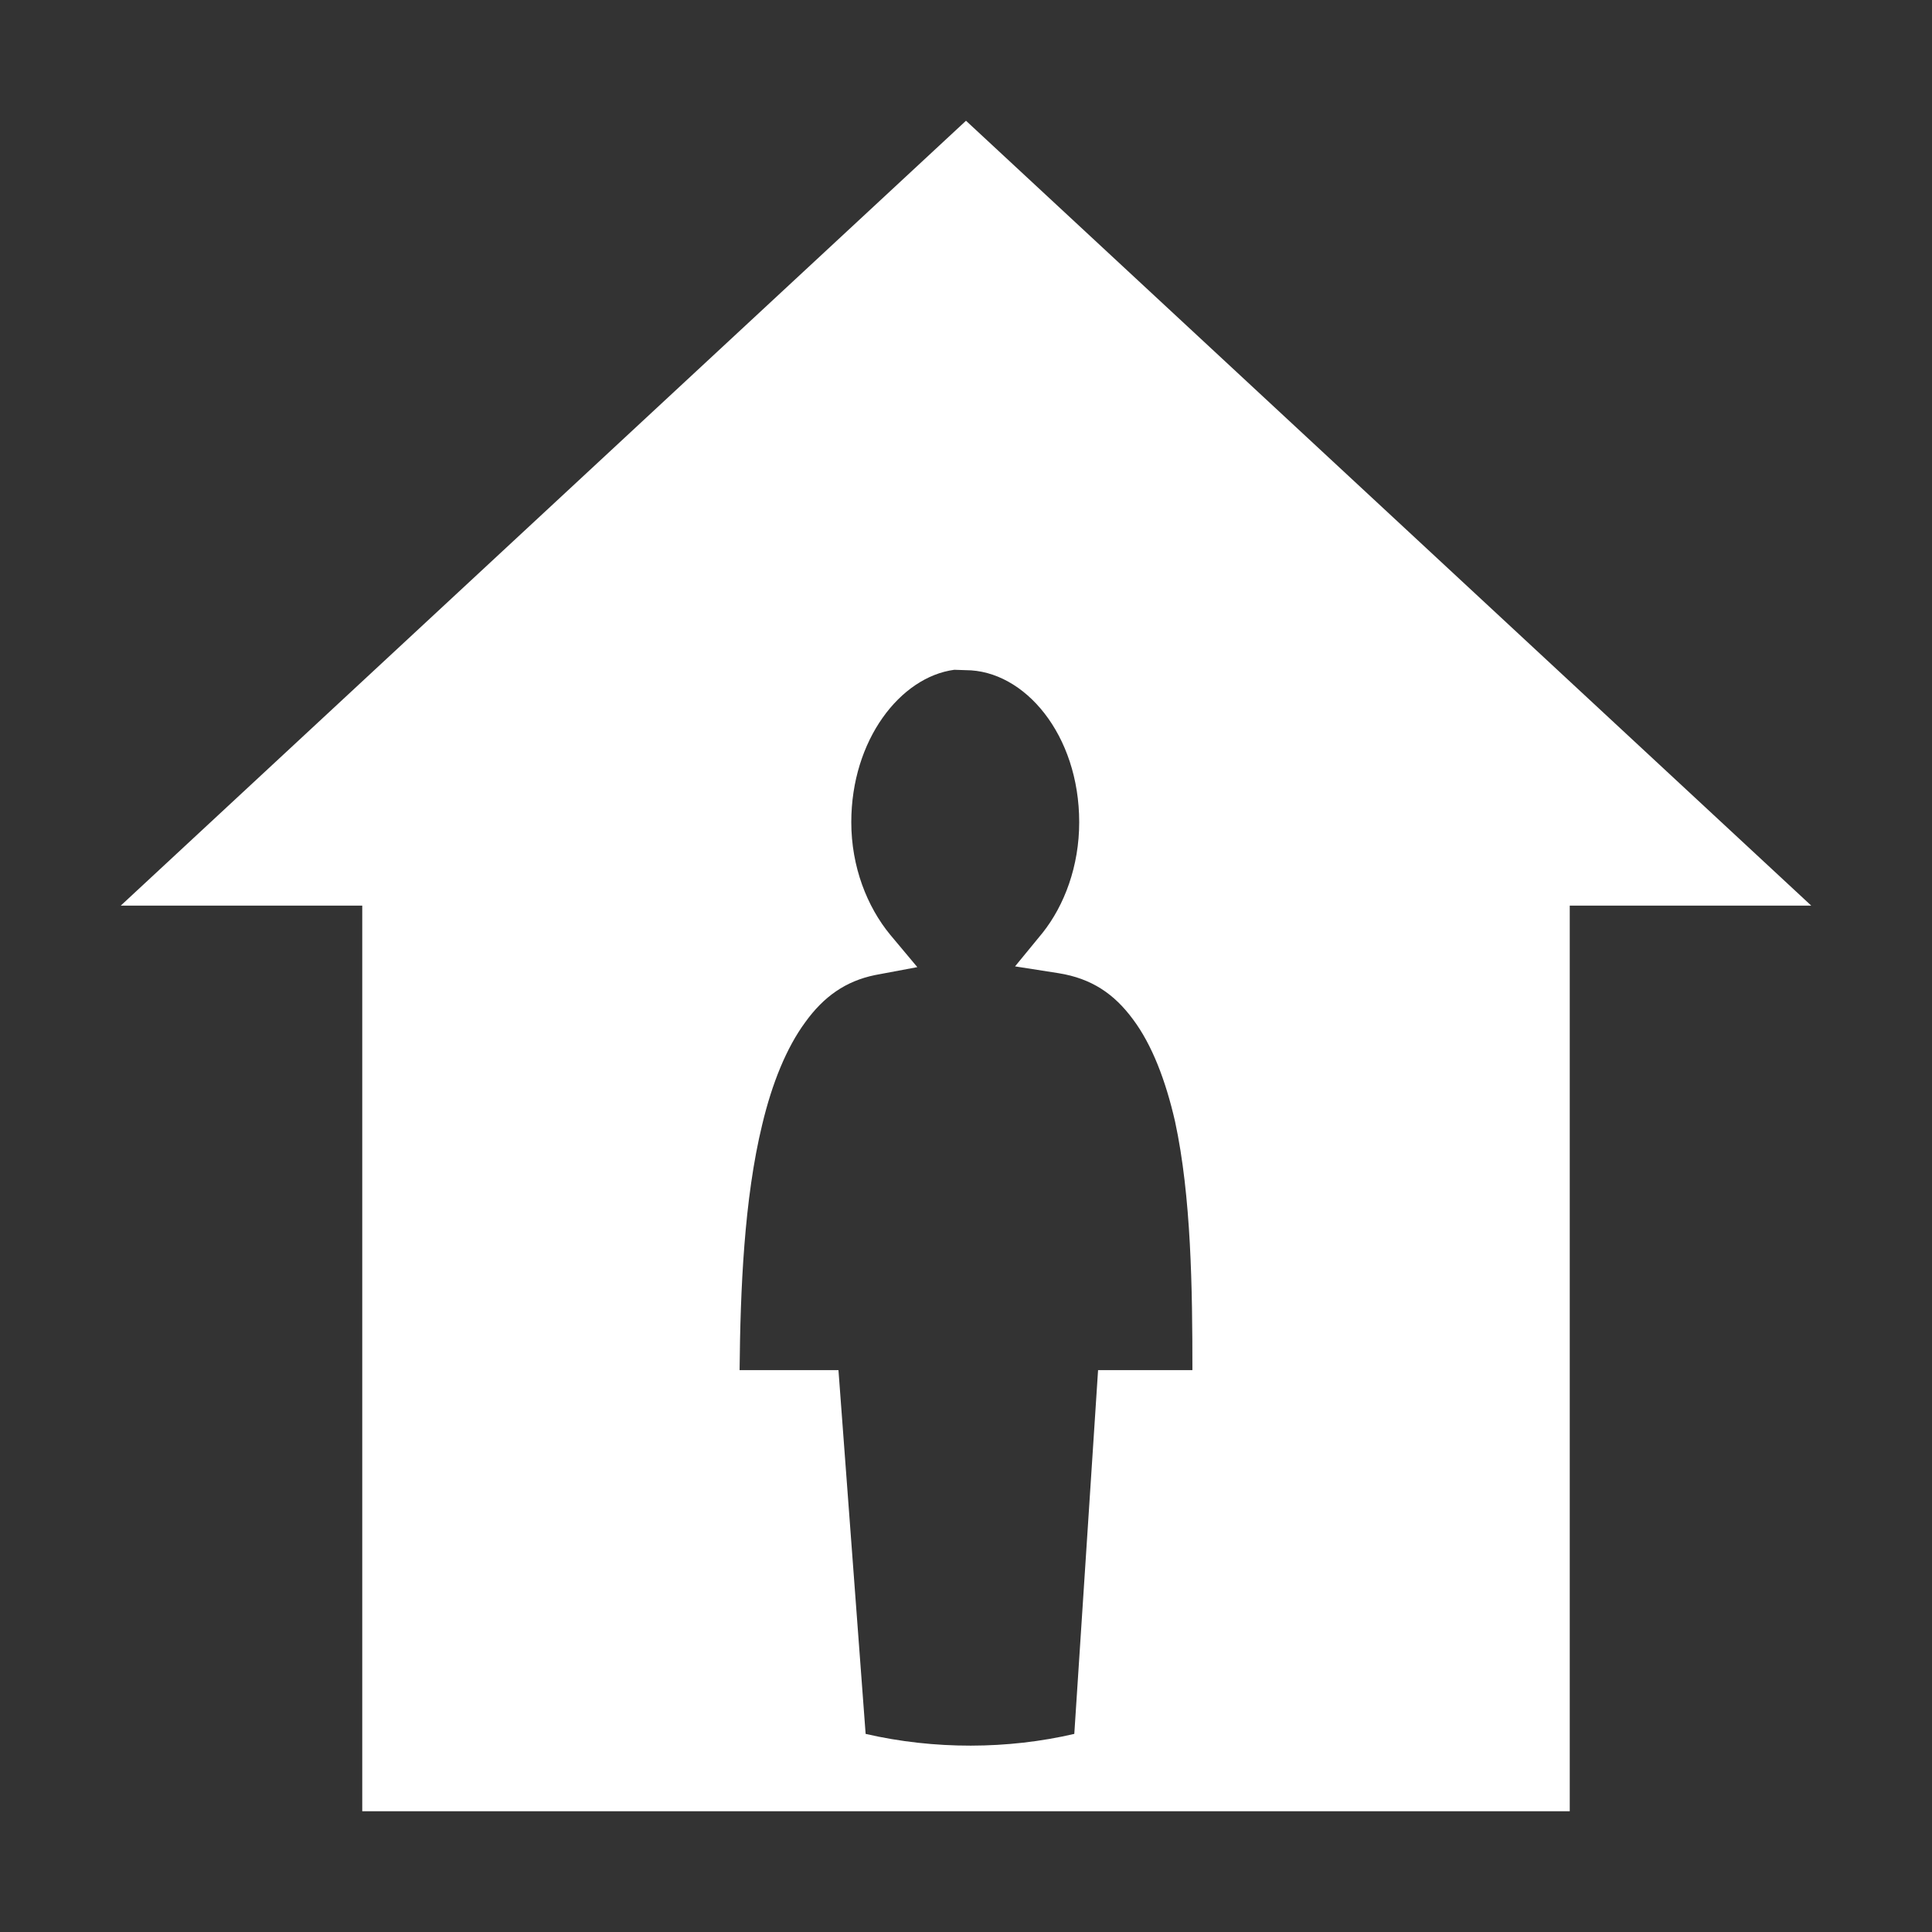 <svg xmlns="http://www.w3.org/2000/svg" viewBox="0 0 512 512" style="height: 512px; width: 512px;"><rect x="0" y="0" width="512" height="512" fill="#333333" stroke="none"/><g class="" transform="translate(0,0)" style=""><path d="M256 32L32 240h64v240h320V240h64L256 32zm-3.1 145.5l3 .1c15.6 0 30.1 17.1 30.1 40.3 0 11.6-3.9 22-9.7 29.3l-7.3 8.9 11.5 1.8c8.8 1.4 14.8 5.5 19.8 12.3 5 6.7 8.6 16.1 11.1 27 4.3 19.9 4.6 44.4 4.6 65.9h-25l-6.3 96.4c-17.6 4.1-37.1 4.2-55.3 0l-7.2-96.4H196c.2-21.3 1.2-45.4 6-65.1 2.6-10.9 6.4-20.3 11.4-27.1 4.9-6.8 10.7-10.9 18.5-12.5l11.2-2.1-7.2-8.6c-6.1-7.4-10.3-18-10.3-29.8 0-21.8 13-38.5 27.3-40.4z" fill="#fff" fill-opacity="1"></path></g></svg>
